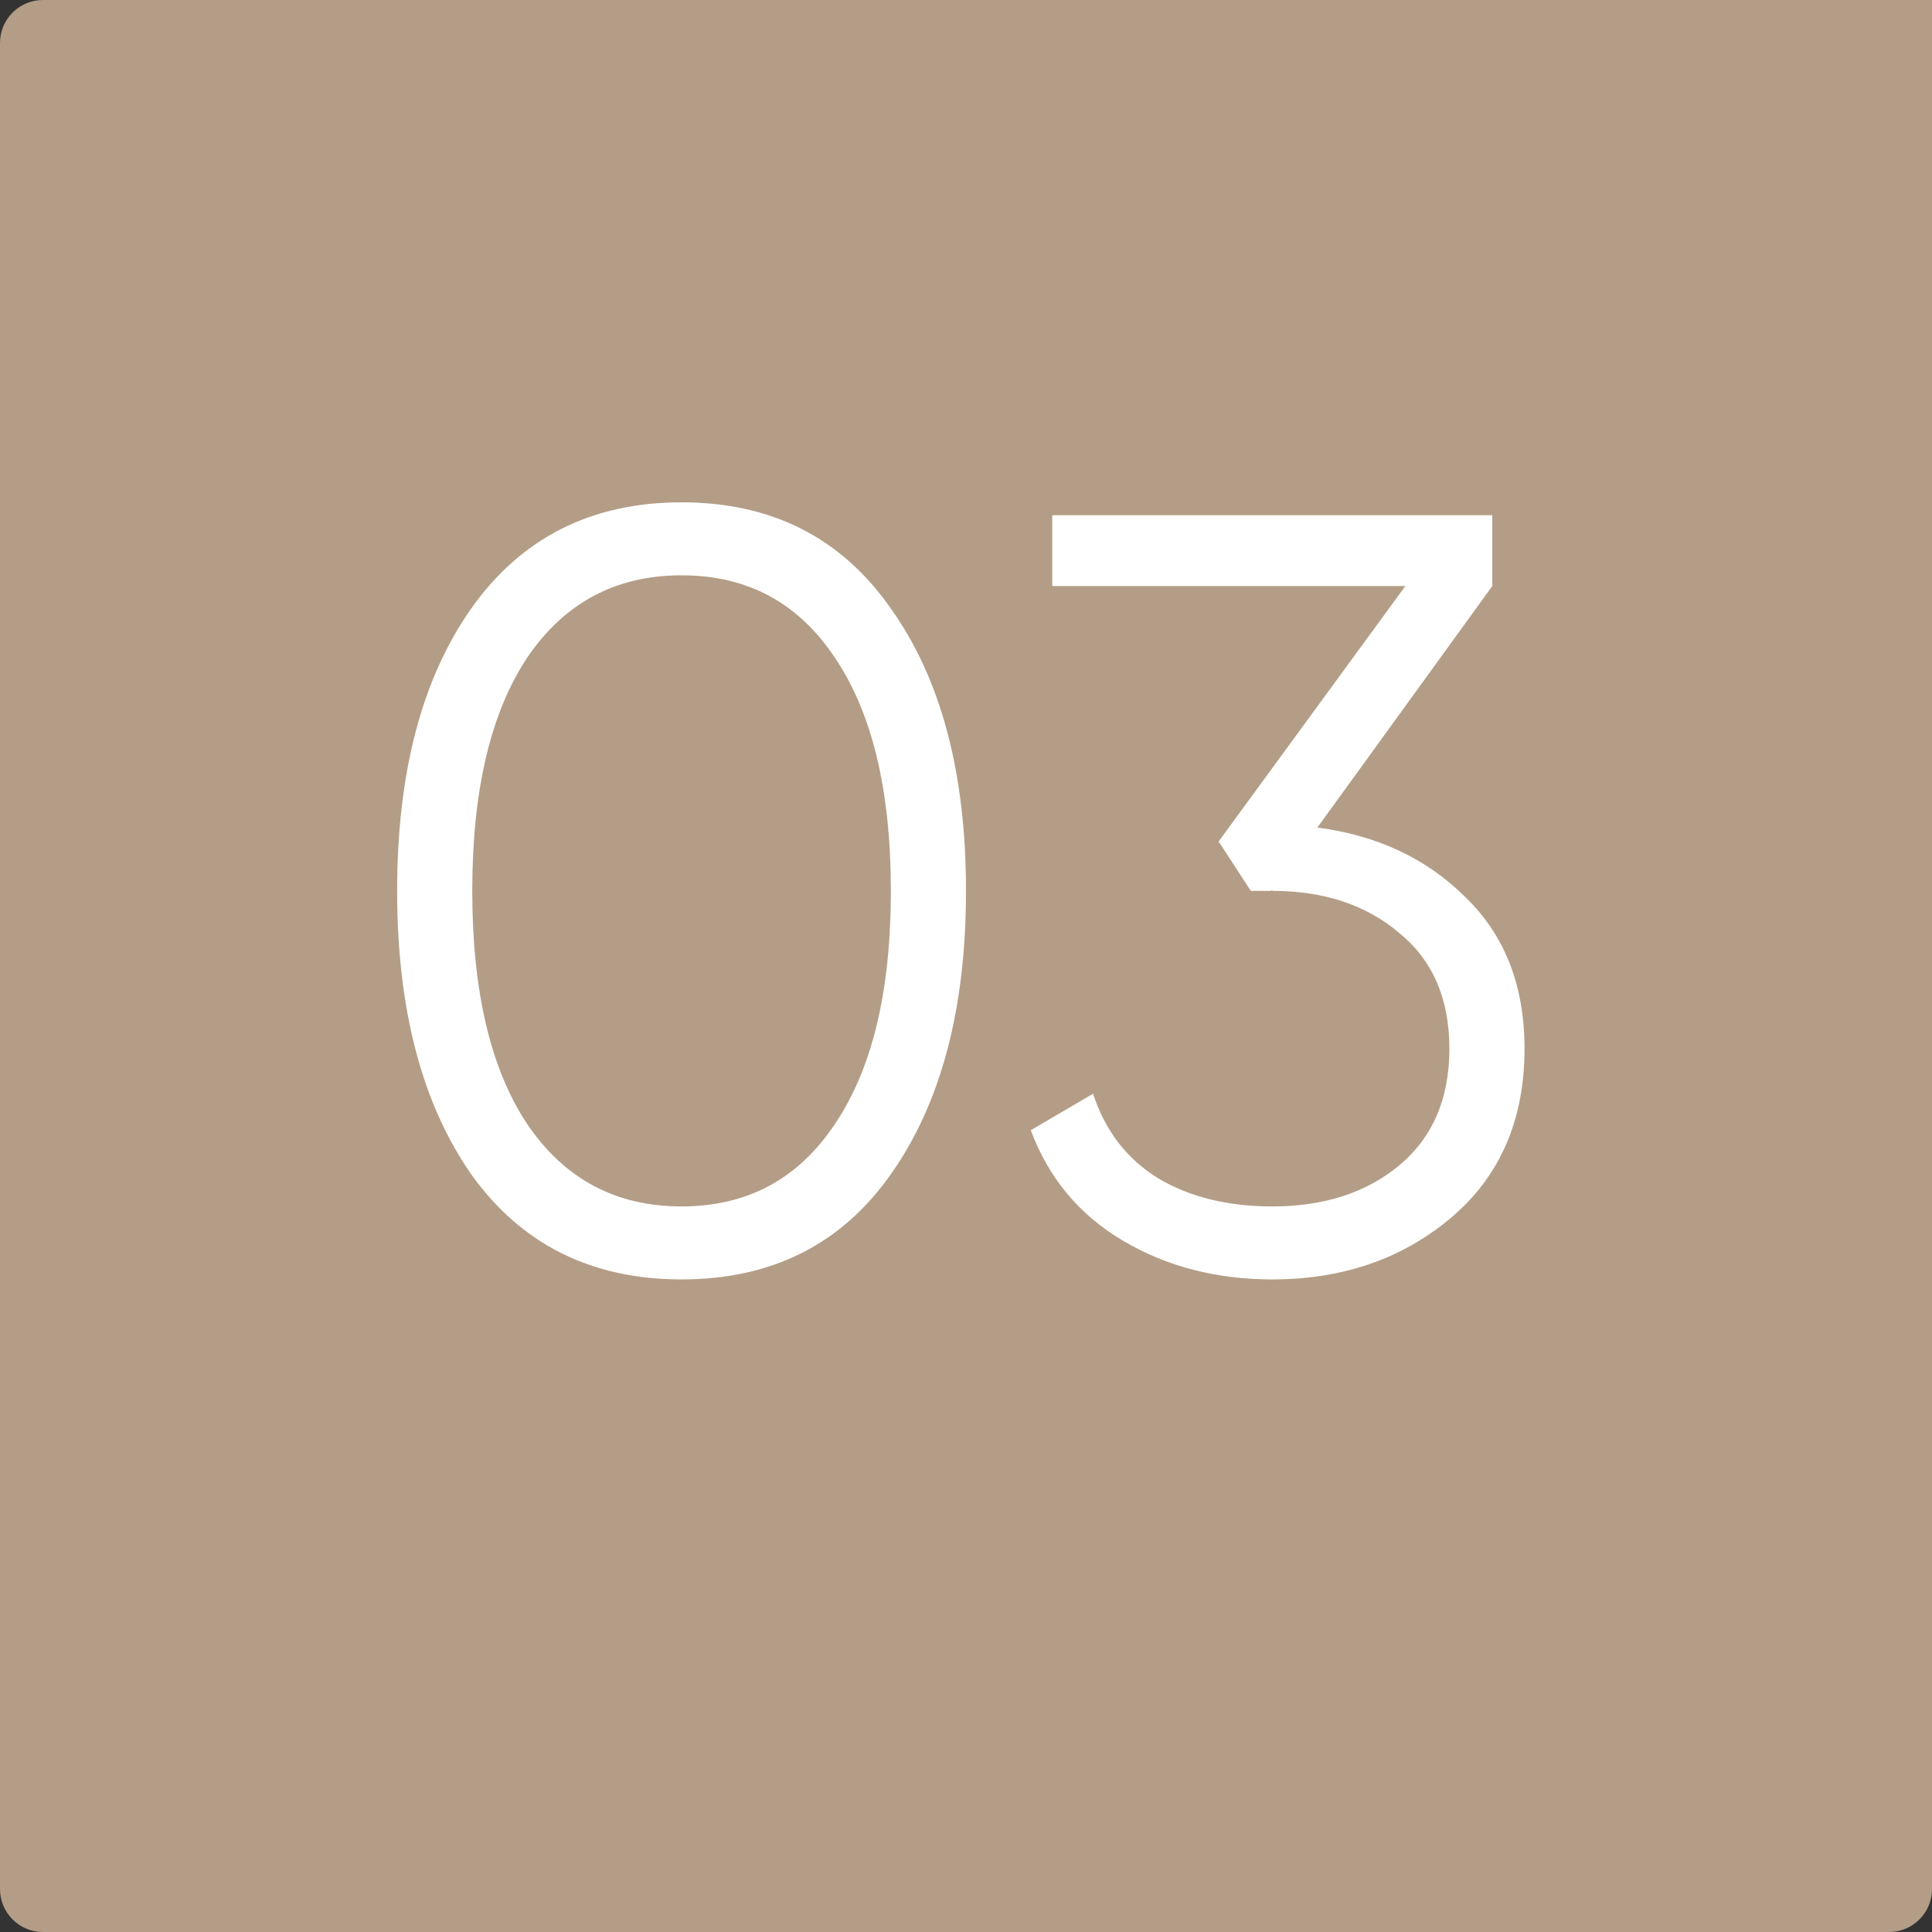 <svg xmlns="http://www.w3.org/2000/svg" width="90" height="90" viewBox="0 0 90 90" fill="none"><rect x="0" y="0" width="90" height="90" fill="#333333" stroke="none"/><path d="M0 2C0 0.895 0.895 0 2 0H90V88C90 89.105 89.105 90 88 90H2C0.895 90 0 89.105 0 88V2Z" fill="#B49D86"></path><path d="M41.5 54.7C39.2 57.967 35.95 59.6 31.75 59.6C27.55 59.6 24.283 57.967 21.95 54.7C19.65 51.4 18.5 47 18.5 41.5C18.5 36 19.65 31.617 21.95 28.35C24.283 25.05 27.55 23.4 31.75 23.4C35.95 23.4 39.2 25.05 41.5 28.35C43.833 31.617 45 36 45 41.5C45 47 43.833 51.4 41.5 54.7ZM24.55 52.35C26.283 54.917 28.683 56.2 31.75 56.2C34.817 56.2 37.2 54.917 38.9 52.35C40.633 49.783 41.5 46.167 41.5 41.5C41.5 36.833 40.633 33.217 38.9 30.65C37.2 28.083 34.817 26.8 31.75 26.8C28.683 26.8 26.283 28.083 24.55 30.65C22.85 33.217 22 36.833 22 41.5C22 46.167 22.85 49.783 24.55 52.35ZM61.368 38.55C64.168 38.917 66.468 40 68.268 41.8C70.101 43.567 71.018 45.917 71.018 48.85C71.018 52.183 69.868 54.817 67.568 56.75C65.301 58.65 62.534 59.6 59.268 59.6C56.668 59.6 54.351 59 52.318 57.8C50.284 56.6 48.851 54.883 48.018 52.65L50.918 50.95C51.484 52.683 52.501 54 53.968 54.9C55.434 55.767 57.201 56.2 59.268 56.2C61.668 56.2 63.634 55.567 65.168 54.3C66.734 53 67.518 51.183 67.518 48.85C67.518 46.517 66.734 44.717 65.168 43.45C63.634 42.15 61.668 41.5 59.268 41.5V41.45L59.218 41.5H58.268L56.768 39.2L65.468 27.3H49.018V24H69.518V27.3L61.368 38.55Z" fill="white"></path></svg>